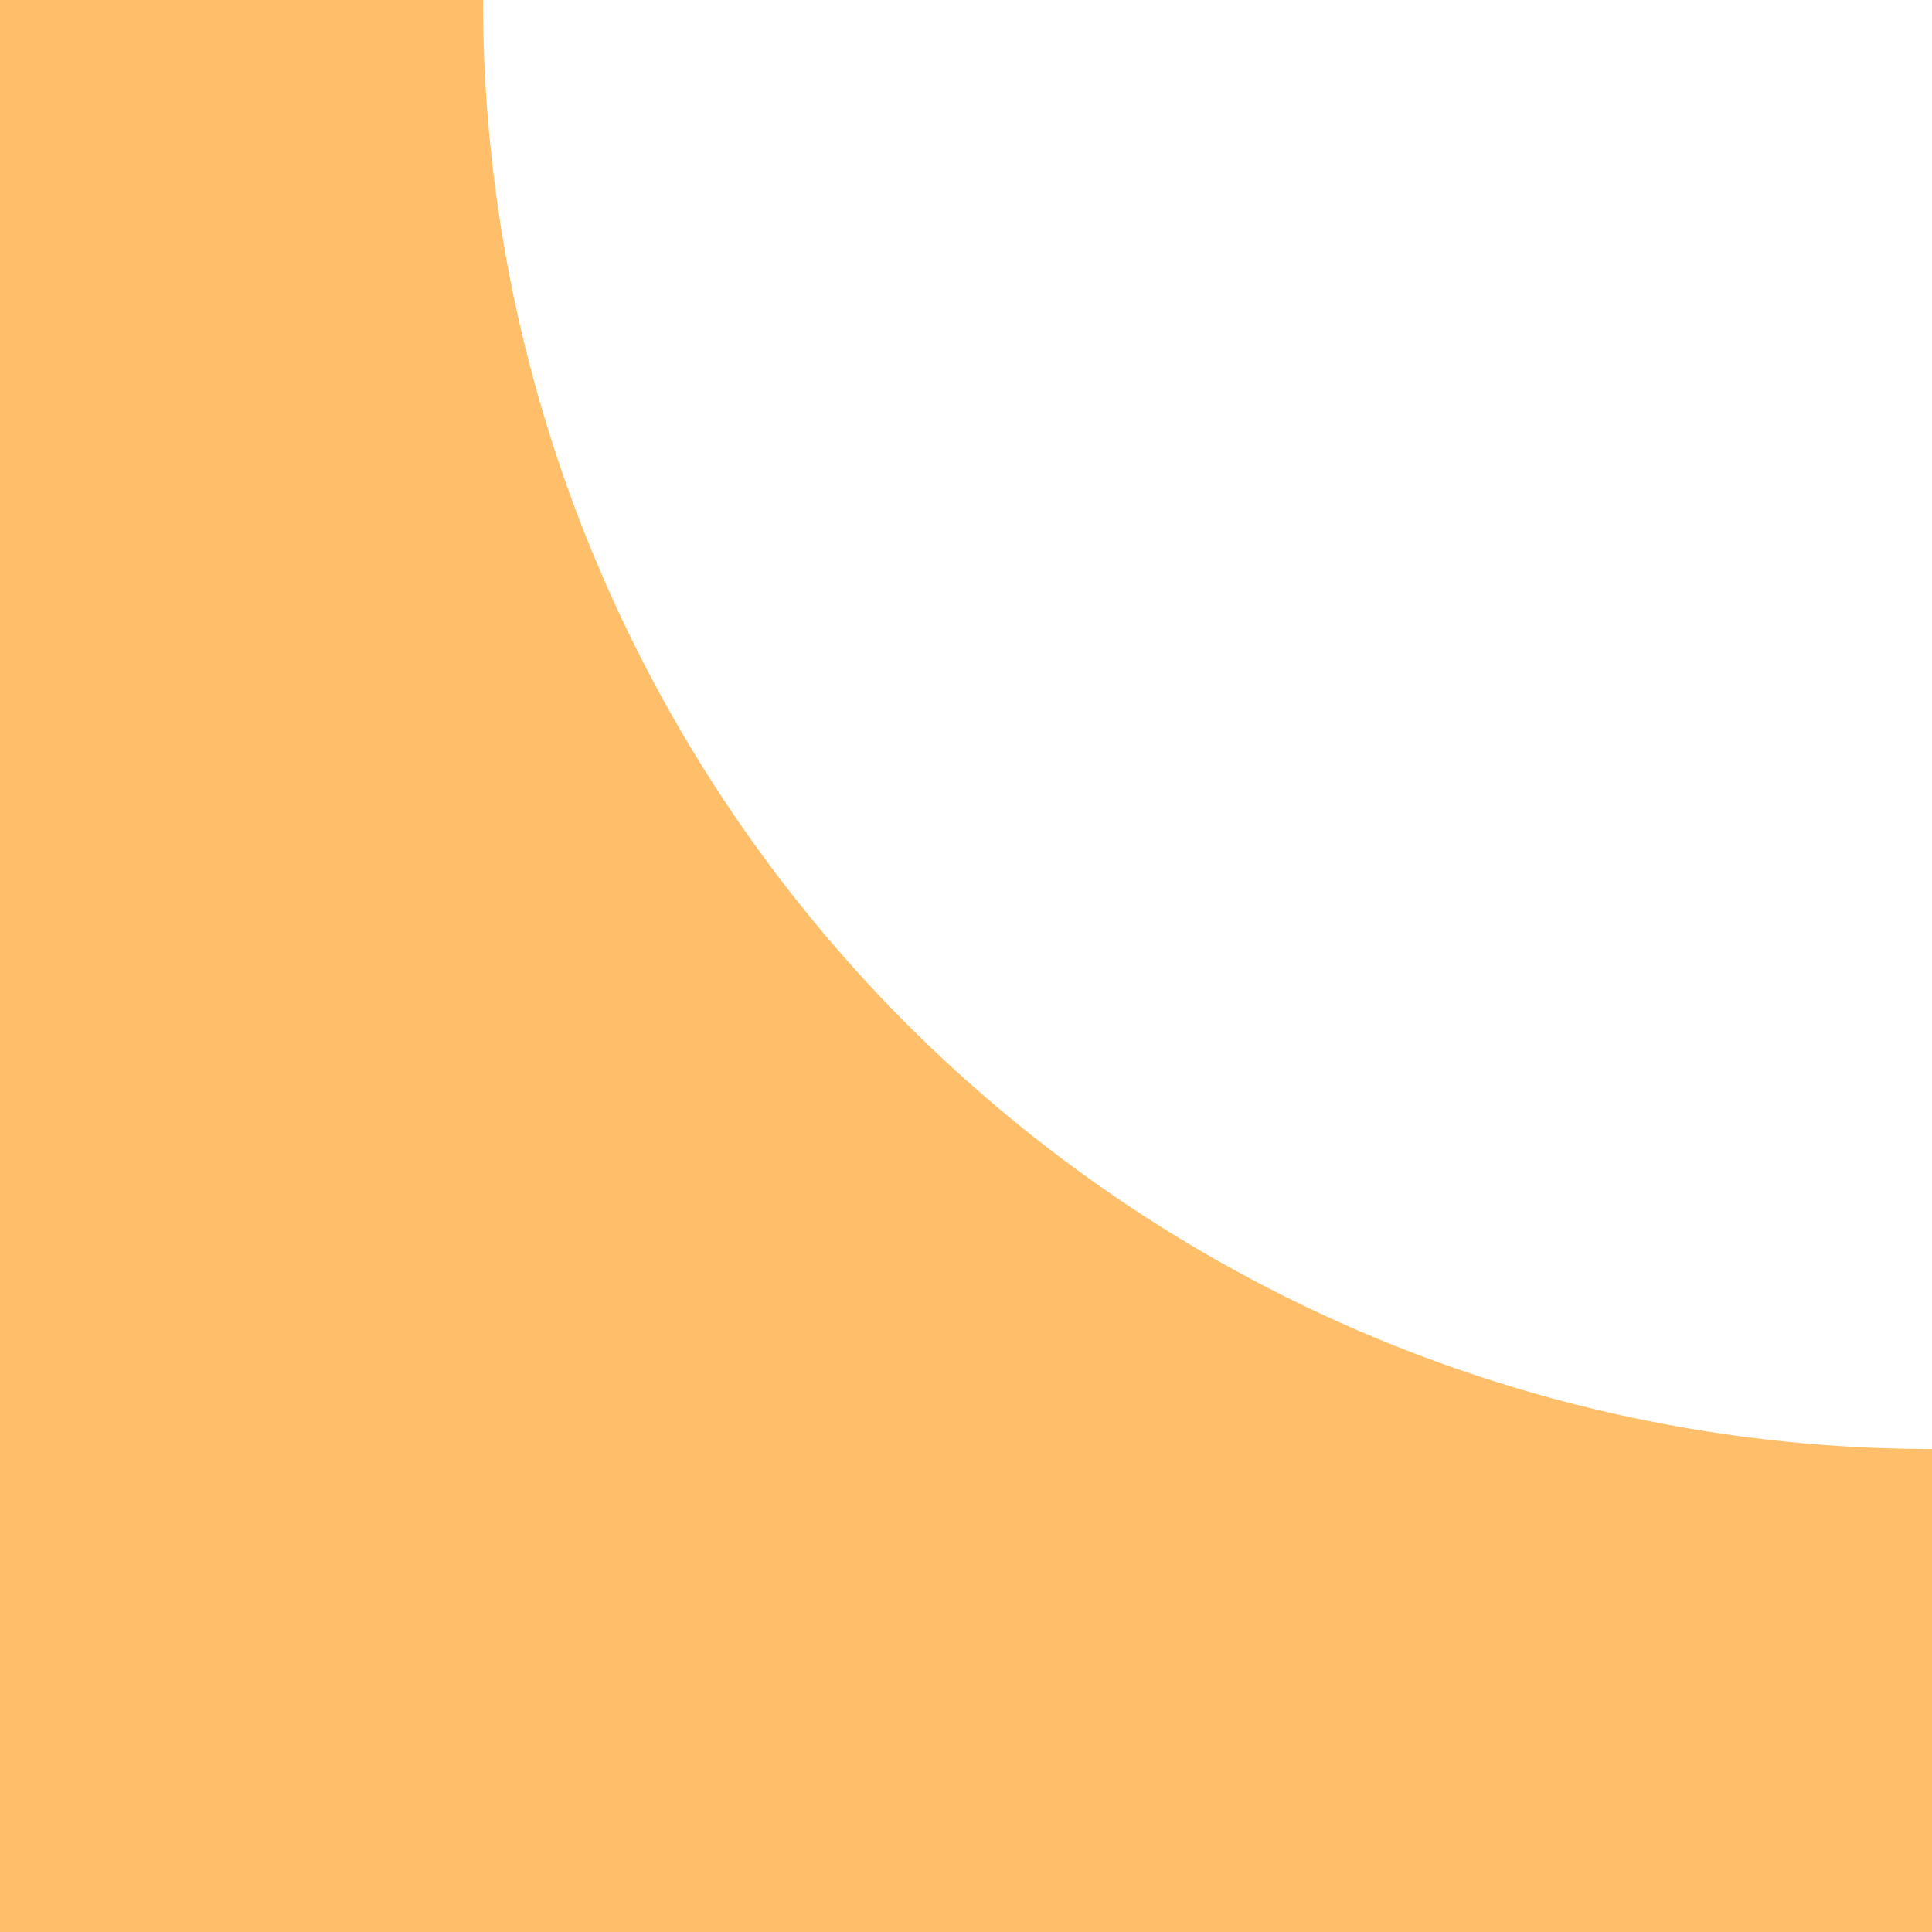 <?xml version="1.0" encoding="UTF-8"?> <svg xmlns="http://www.w3.org/2000/svg" id="Слой_1" data-name="Слой 1" viewBox="0 0 80 80"><defs><style>.cls-1{fill:#ffbe69;}</style></defs><path class="cls-1" d="M80,60V80H0V0H20A60,60,0,0,0,80,60Z"></path></svg> 